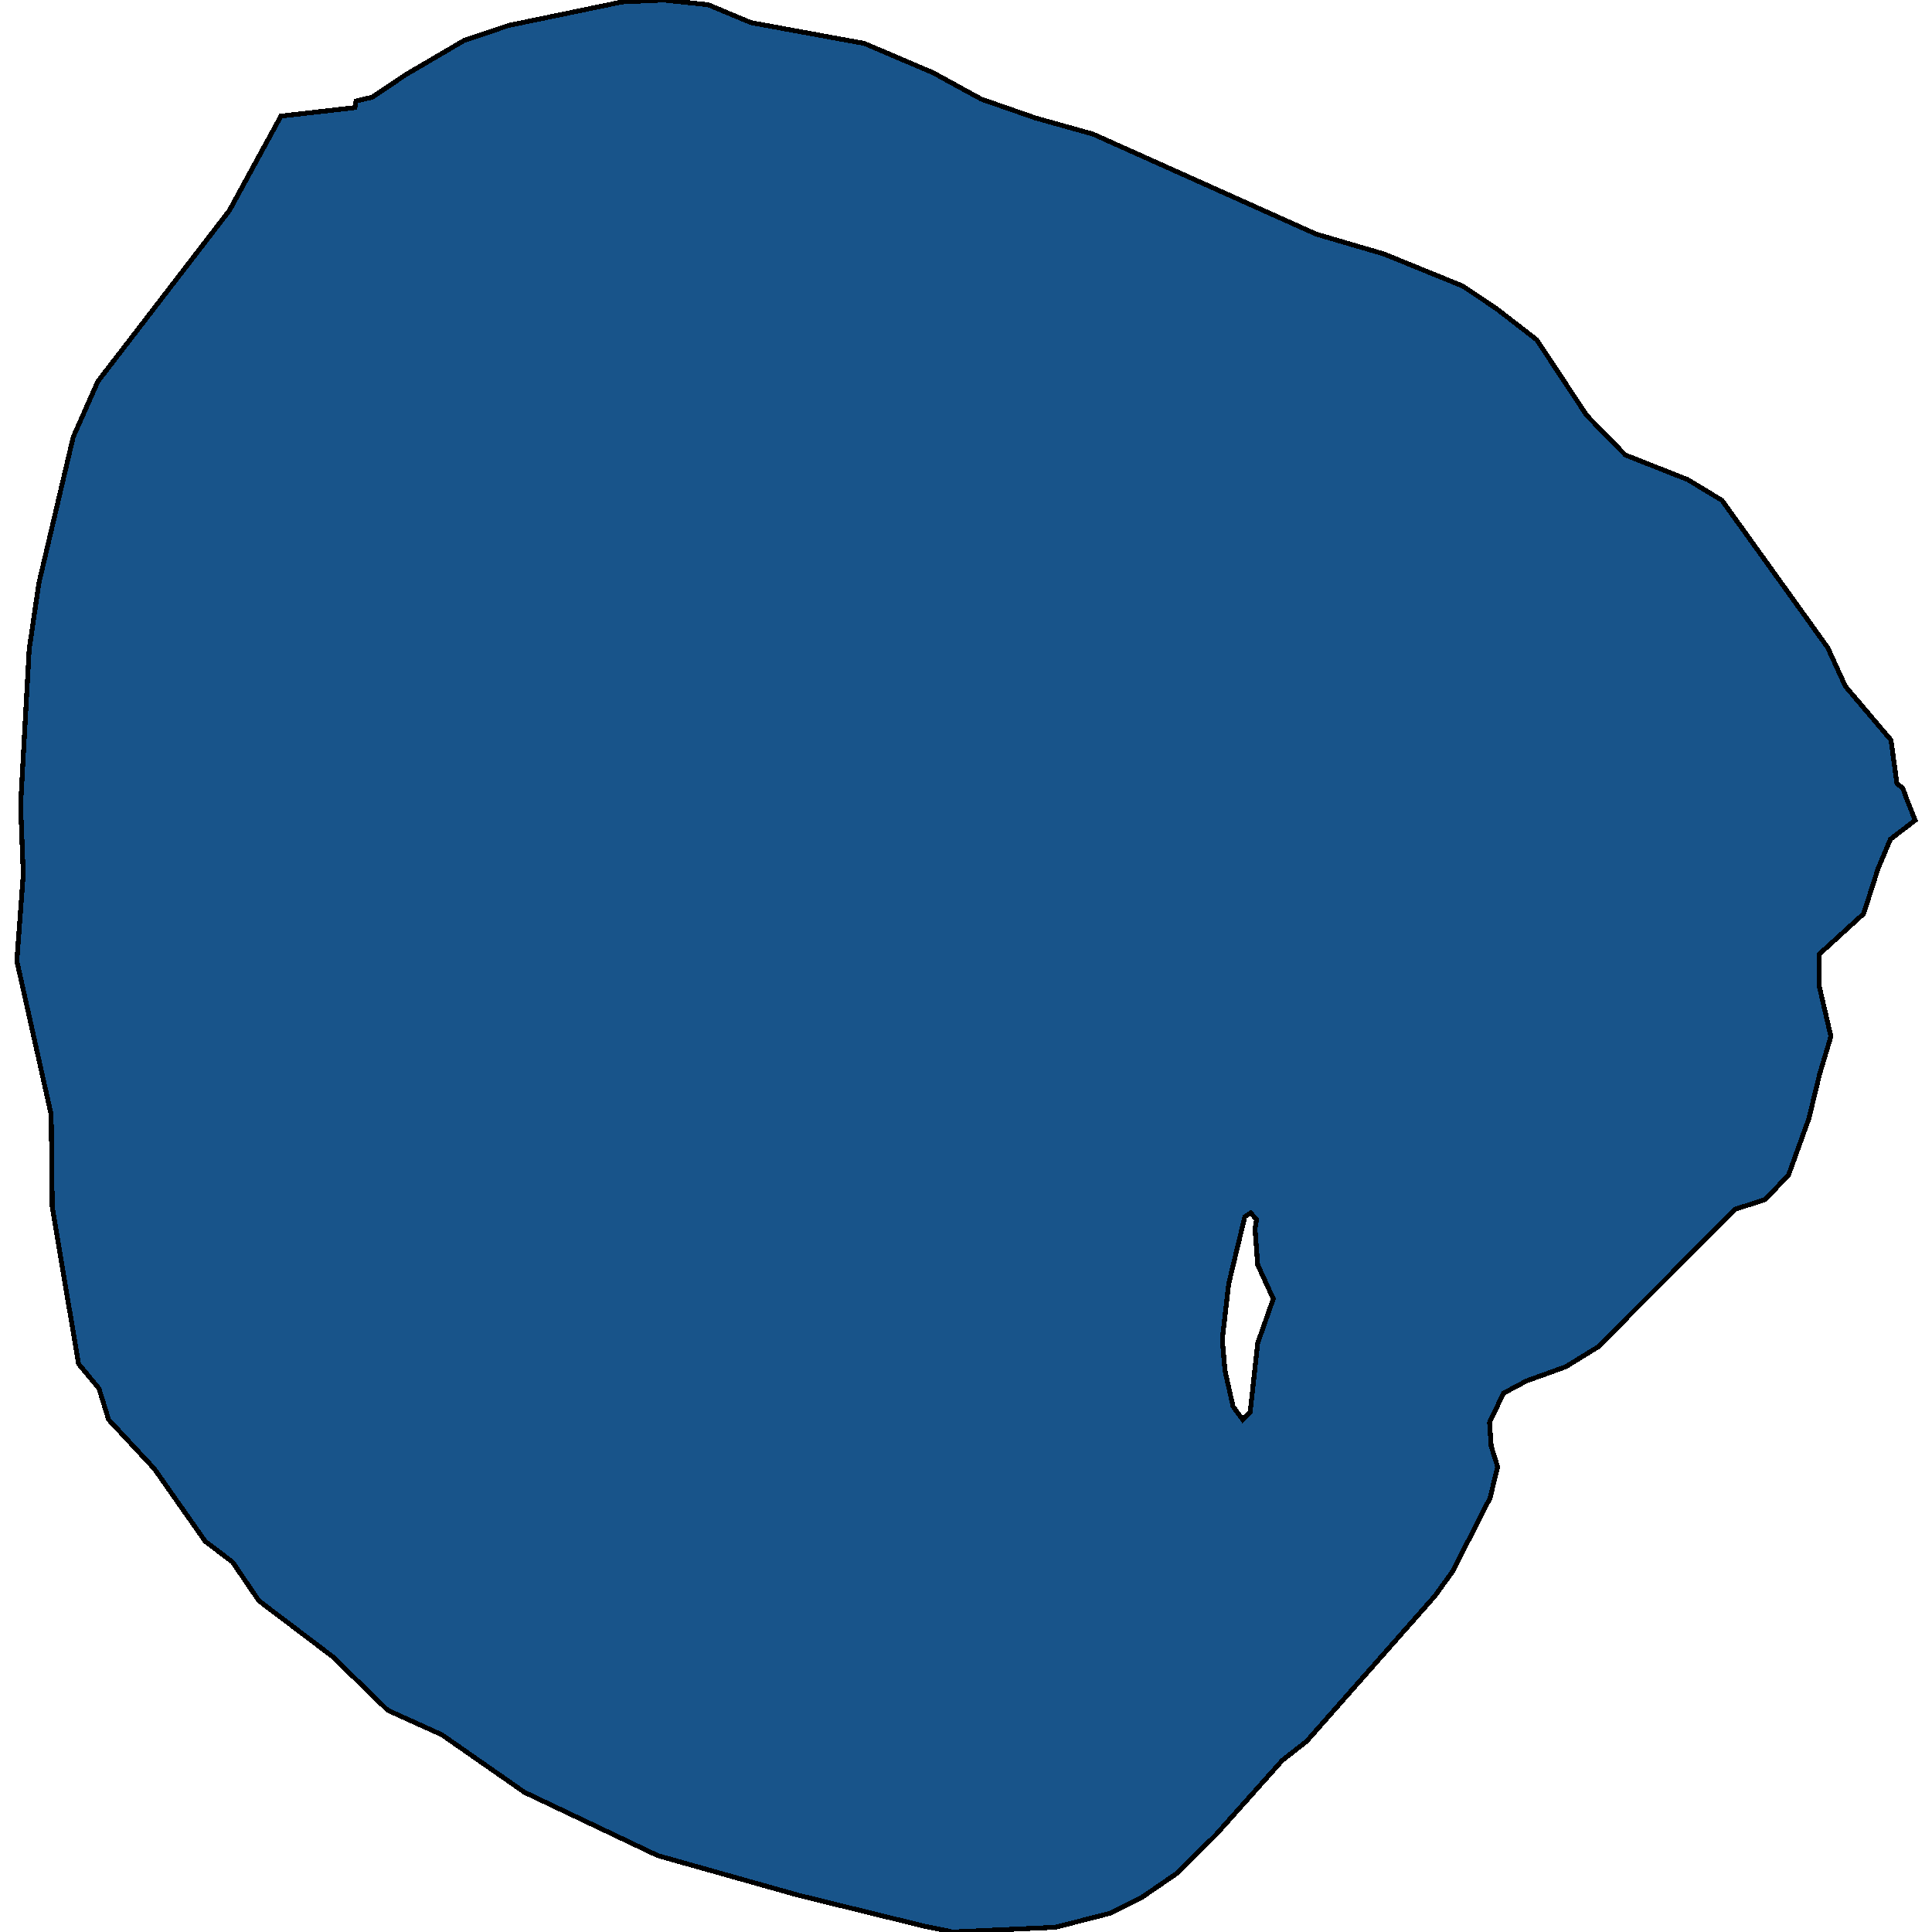 <svg xmlns="http://www.w3.org/2000/svg" width="400" height="400"><path d="m359.288 250.342-28.446 28.527-6.667 4.103-8.112 2.93-4.778 2.54-2.89 6.058.334 4.884 1.334 4.299-1.556 6.447-7.778 15.24-3.667 5.08-26.557 30.087-5 3.907-13.78 15.434-8.111 8.01-7.112 4.884-6.556 3.32-11.445 2.931-21.223.977-5.779-1.172-26.223-6.447-29.113-8.205-27.558-13.09-17.112-11.917-11.223-5.08-11.445-11.135-15.223-11.527-5.445-8.01-5.667-4.3-10.556-15.043-9.446-10.16-2-6.448-4.222-5.08-5.445-32.435-.222-19.149-7.112-31.85 1.334-17.979-.556-14.265 1.778-32.244 2-13.68 7.112-30.292 5.111-11.53L47.49 43.585 58.157 24.04l15.335-1.76.222-1.367 3.334-.782 7-4.69 12-7.037 9.224-3.128L128.829.391 137.385 0l9.223.977 8.89 3.714 23.445 4.3 14.223 6.06 10 5.472 11.224 3.909 11.89 3.323 46.225 20.717 14 4.105 16.335 6.645 7 4.69 8.334 6.45 10.334 15.635 8 8.208 12.89 5.082 7.112 4.299 21.89 30.487 3.667 8.012 9.445 11.14 1.223 8.988 1.222.978.778 2.15 1.778 4.494-5.112 3.908-2.555 6.058-3 9.38-9.223 8.402v6.449l2.444 10.552-2.333 7.816-2.223 9.184-4.222 11.723-4.89 5.08Zm-104.007 40.836 2 2.736 1.556-1.563 1.556-14.264 3.222-9.183-3.222-7.034-.556-7.425.334-1.954-1.223-1.368-1.222.782-3.334 13.873-1.333 11.528.556 6.448Z" style="stroke:#000;fill:#18548a;shape-rendering:crispEdges;stroke-width:1px"/></svg>